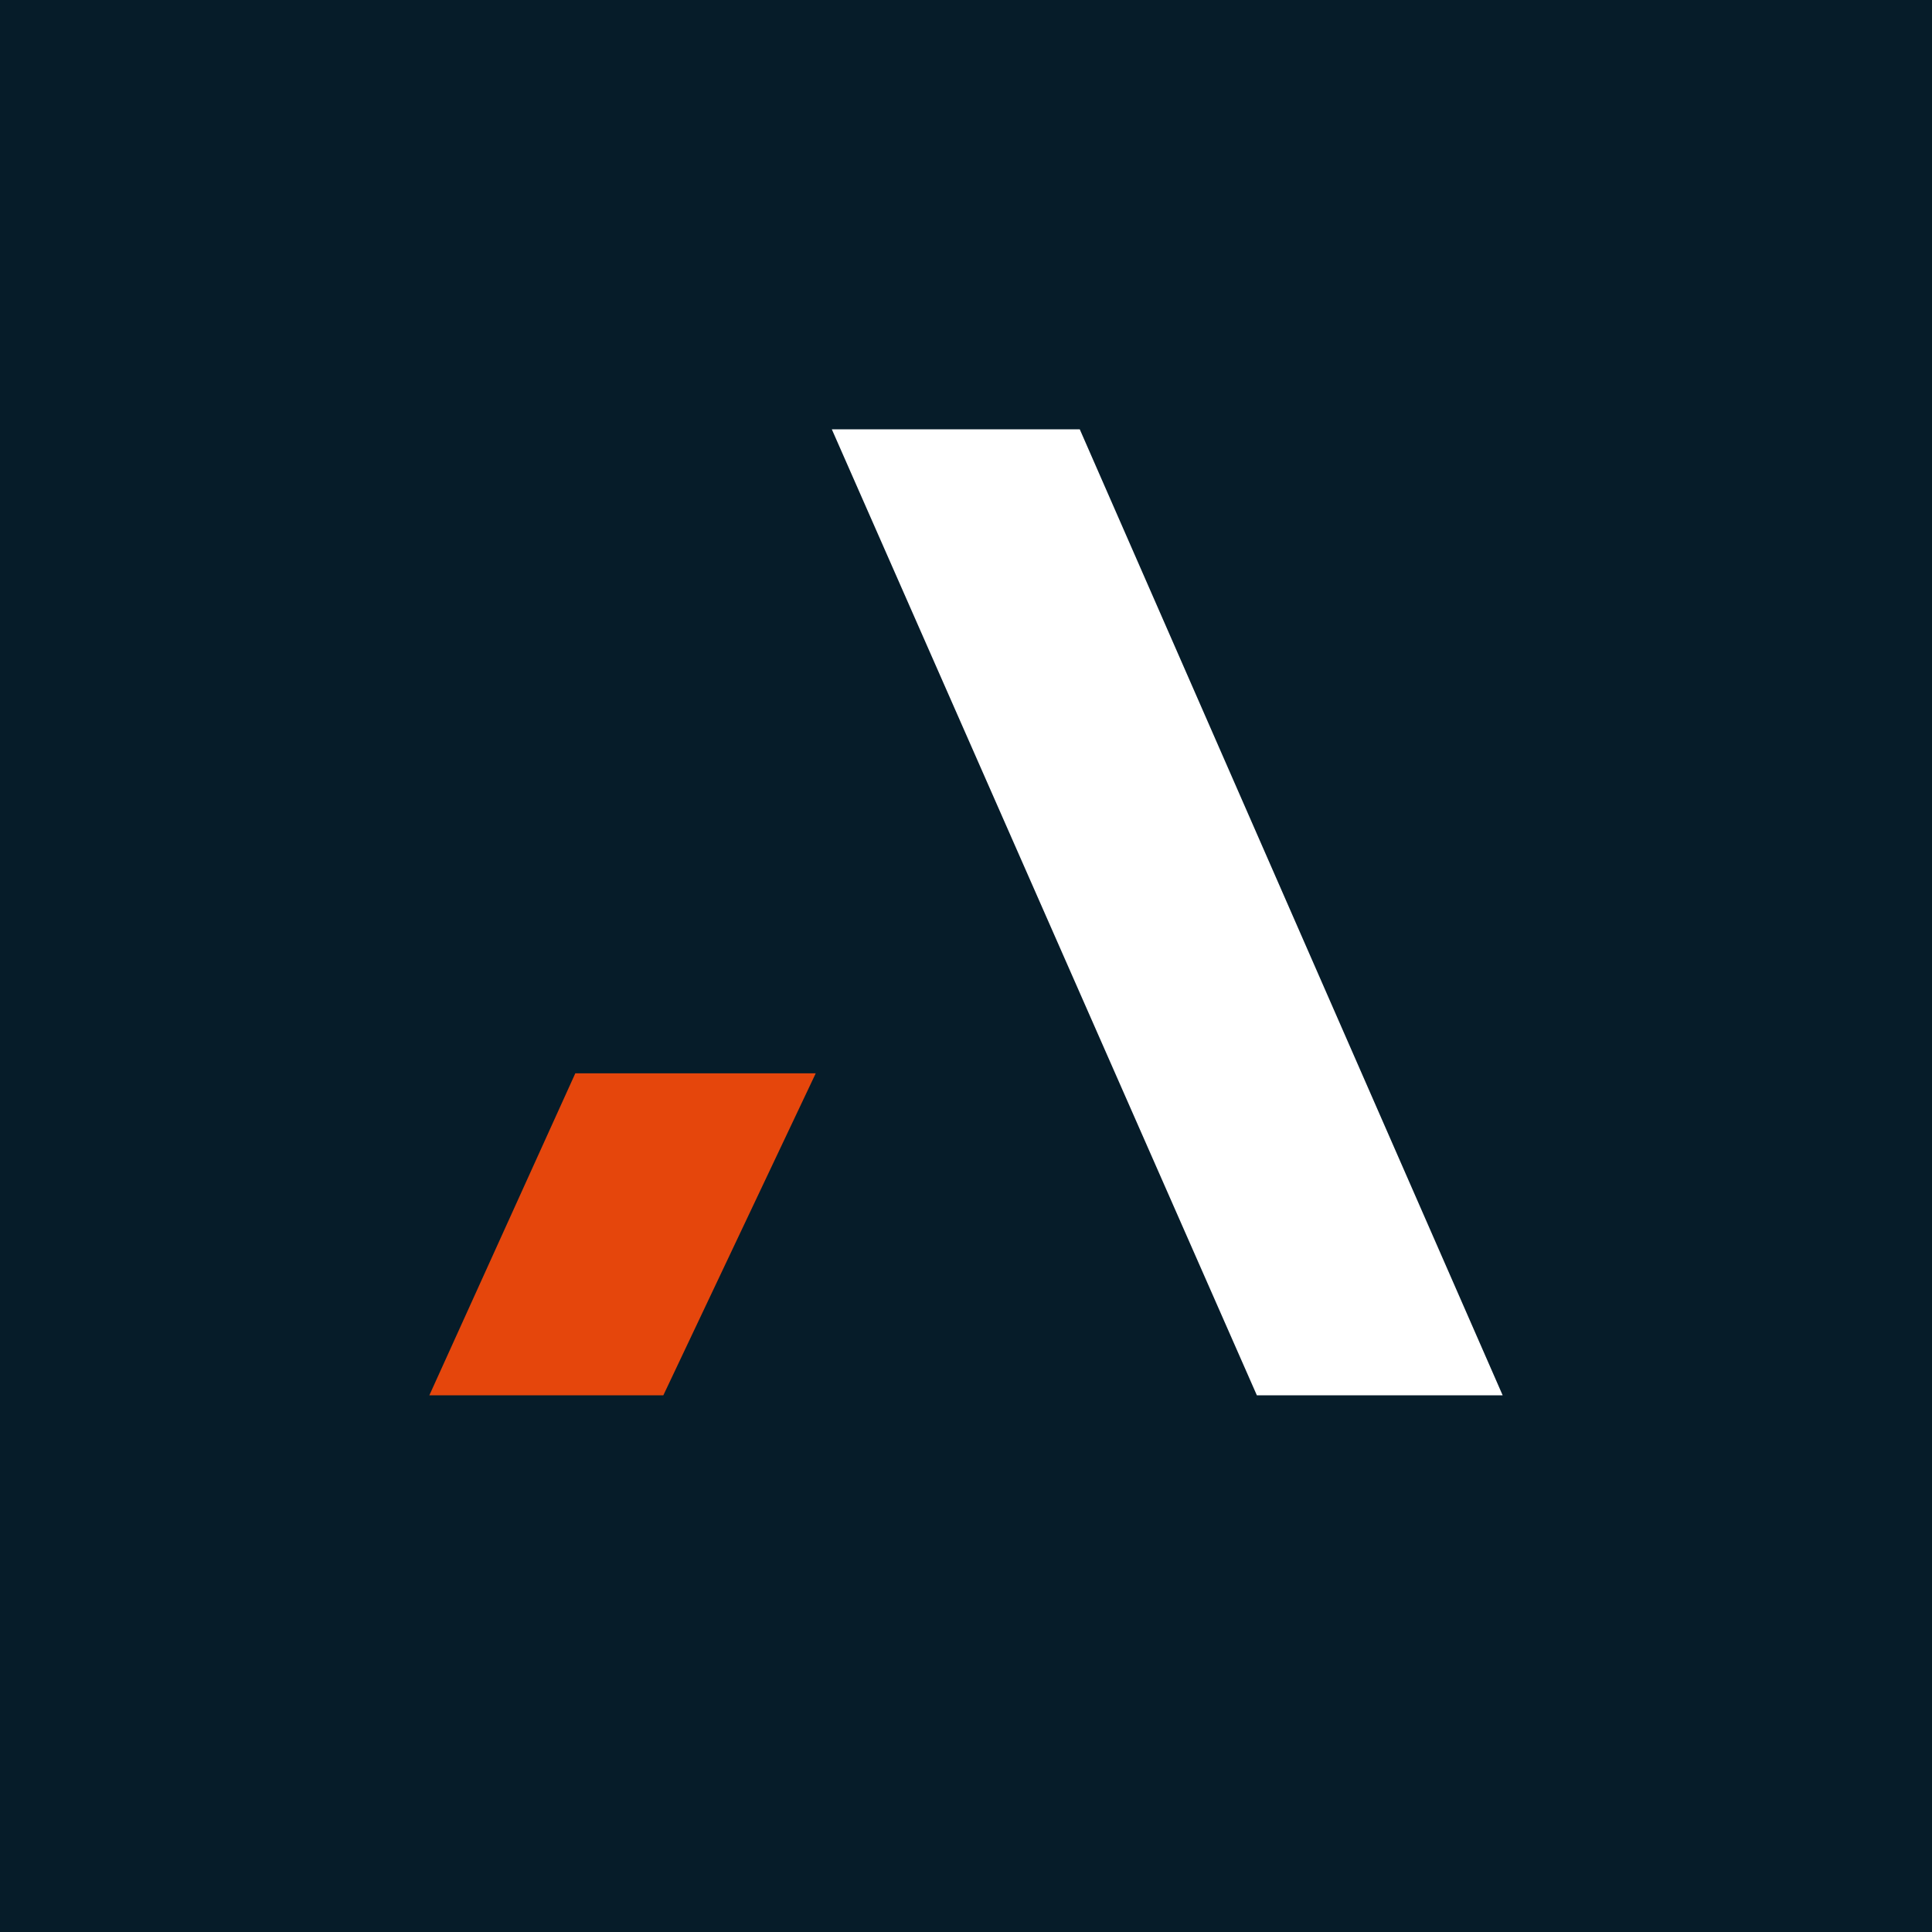 <!-- by TradingView --><svg width="18" height="18" viewBox="0 0 18 18" xmlns="http://www.w3.org/2000/svg"><path fill="#061C29" d="M0 0h18v18H0z"/><path d="M10.06 4H7.75l3.96 9H14l-3.94-9Z" fill="#fff"/><path d="M6.18 13H4l1.36-3H7.6l-1.42 3Z" fill="#E5460C"/></svg>